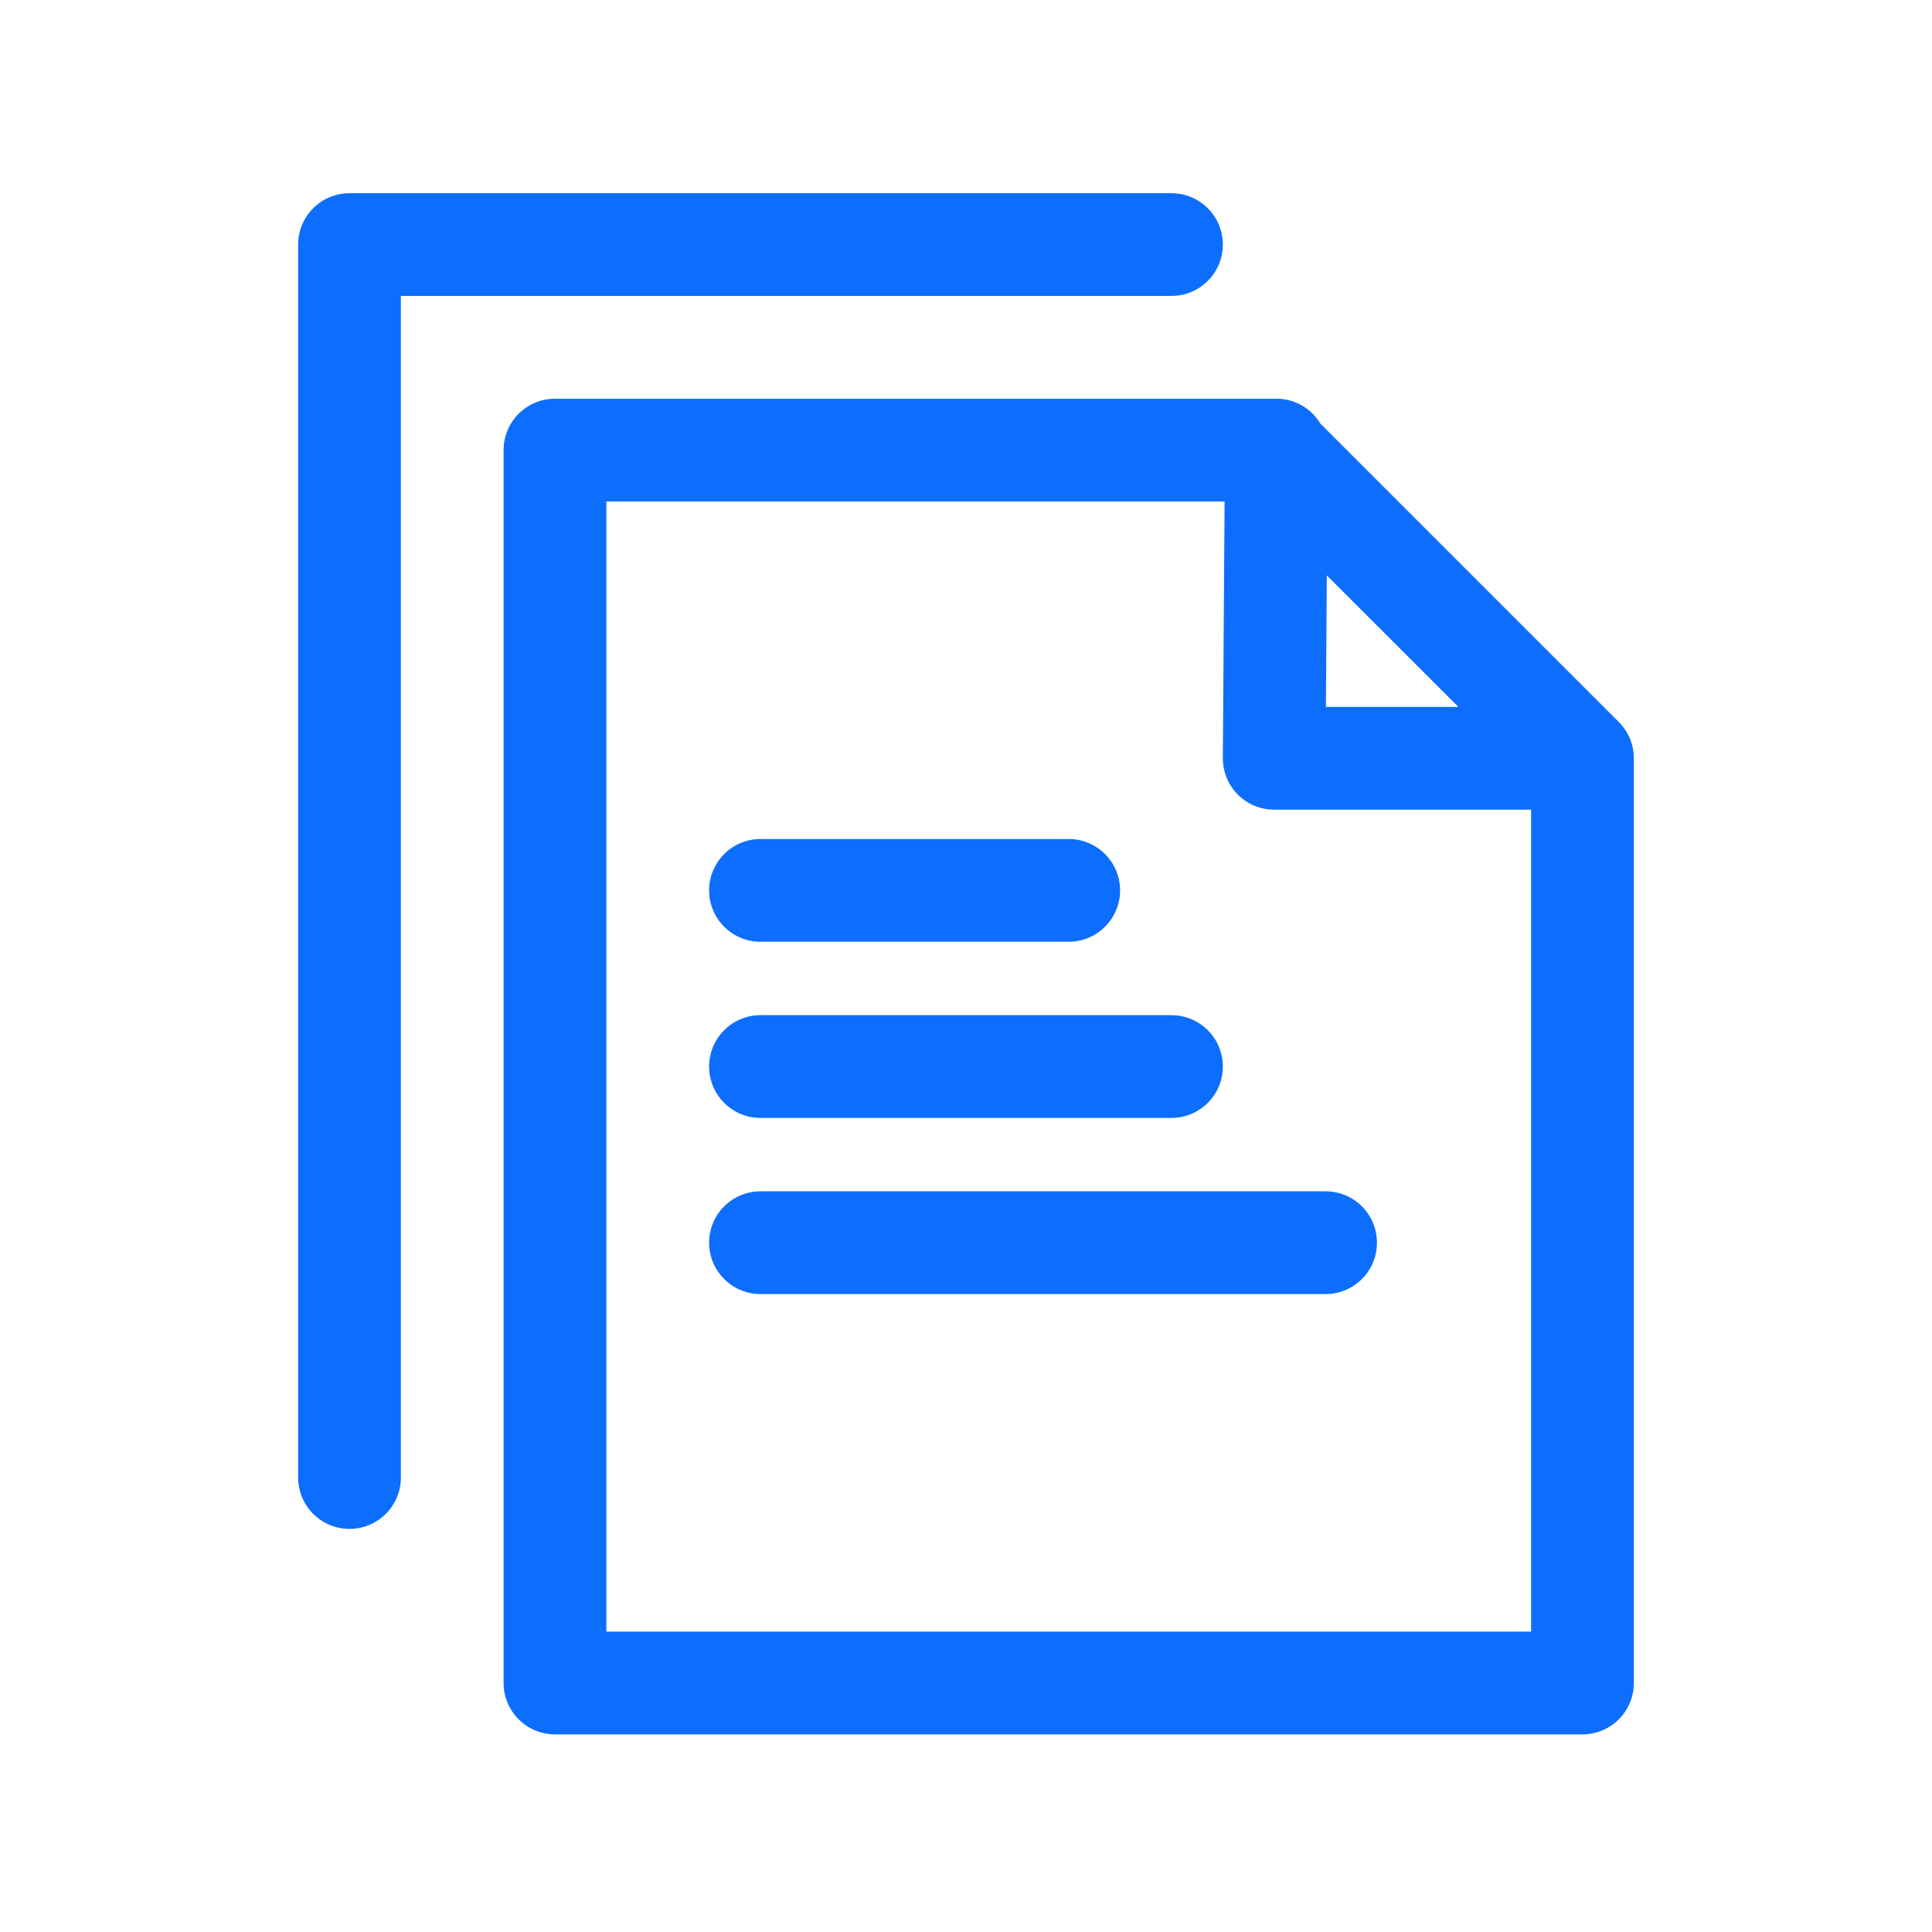 <svg xmlns="http://www.w3.org/2000/svg" xmlns:xlink="http://www.w3.org/1999/xlink" width="500" zoomAndPan="magnify" viewBox="0 0 375 375" height="500" preserveAspectRatio="xMidYMid meet" version="1.0"><defs><clipPath id="7d513b1345"><path d="M 57.781 37.5 L 317.281 37.5 L 317.281 336.75 L 57.781 336.75 Z M 57.781 37.5 " clip-rule="nonzero"/></clipPath></defs><g clip-path="url(#7d513b1345)"><path fill="#0d6efd" d="M 315.957 142.5 L 315.938 142.469 C 315.527 141.703 315 140.973 314.371 140.305 L 314.203 140.137 C 314.203 140.137 256.27 82.203 256.27 82.203 C 255.859 81.523 255.371 80.895 254.812 80.328 C 252.938 78.441 250.395 77.387 247.73 77.387 L 107.723 77.387 C 102.219 77.387 97.75 81.852 97.75 87.355 L 97.75 326.672 C 97.75 332.176 102.219 336.645 107.723 336.645 L 307.152 336.645 C 312.656 336.645 317.125 332.176 317.125 326.672 L 317.125 147.188 C 317.125 145.492 316.707 143.895 315.957 142.5 Z M 237.352 147.117 C 237.332 149.777 238.379 152.332 240.242 154.215 C 242.117 156.102 244.672 157.156 247.324 157.156 L 297.18 157.156 C 297.18 157.156 297.18 316.703 297.18 316.703 C 297.18 316.703 117.695 316.703 117.695 316.703 C 117.695 316.703 117.695 97.328 117.695 97.328 C 117.695 97.328 237.691 97.328 237.691 97.328 C 237.691 97.328 237.352 147.117 237.352 147.117 Z M 227.379 37.5 L 67.836 37.5 C 62.332 37.5 57.867 41.969 57.867 47.473 L 57.867 286.785 C 57.867 292.293 62.332 296.758 67.836 296.758 C 73.34 296.758 77.809 292.293 77.809 286.785 L 77.809 57.441 C 77.809 57.441 227.379 57.441 227.379 57.441 C 232.887 57.441 237.352 52.977 237.352 47.473 C 237.352 41.969 232.887 37.5 227.379 37.5 Z M 147.609 251.18 L 257.297 251.18 C 262.801 251.18 267.266 246.703 267.266 241.207 C 267.266 235.703 262.801 231.234 257.297 231.234 L 147.609 231.234 C 142.105 231.234 137.637 235.703 137.637 241.207 C 137.637 246.703 142.105 251.18 147.609 251.18 Z M 147.609 216.988 L 227.379 216.988 C 232.887 216.988 237.352 212.52 237.352 207.016 C 237.352 201.512 232.887 197.043 227.379 197.043 L 147.609 197.043 C 142.105 197.043 137.637 201.512 137.637 207.016 C 137.637 212.52 142.105 216.988 147.609 216.988 Z M 147.609 182.793 L 207.438 182.793 C 212.941 182.793 217.41 178.328 217.41 172.824 C 217.41 167.328 212.941 162.852 207.438 162.852 L 147.609 162.852 C 142.105 162.852 137.637 167.328 137.637 172.824 C 137.637 178.328 142.105 182.793 147.609 182.793 Z M 257.363 137.215 L 283.082 137.215 L 257.535 111.68 Z M 257.363 137.215 " fill-opacity="1" fill-rule="evenodd"/></g></svg>